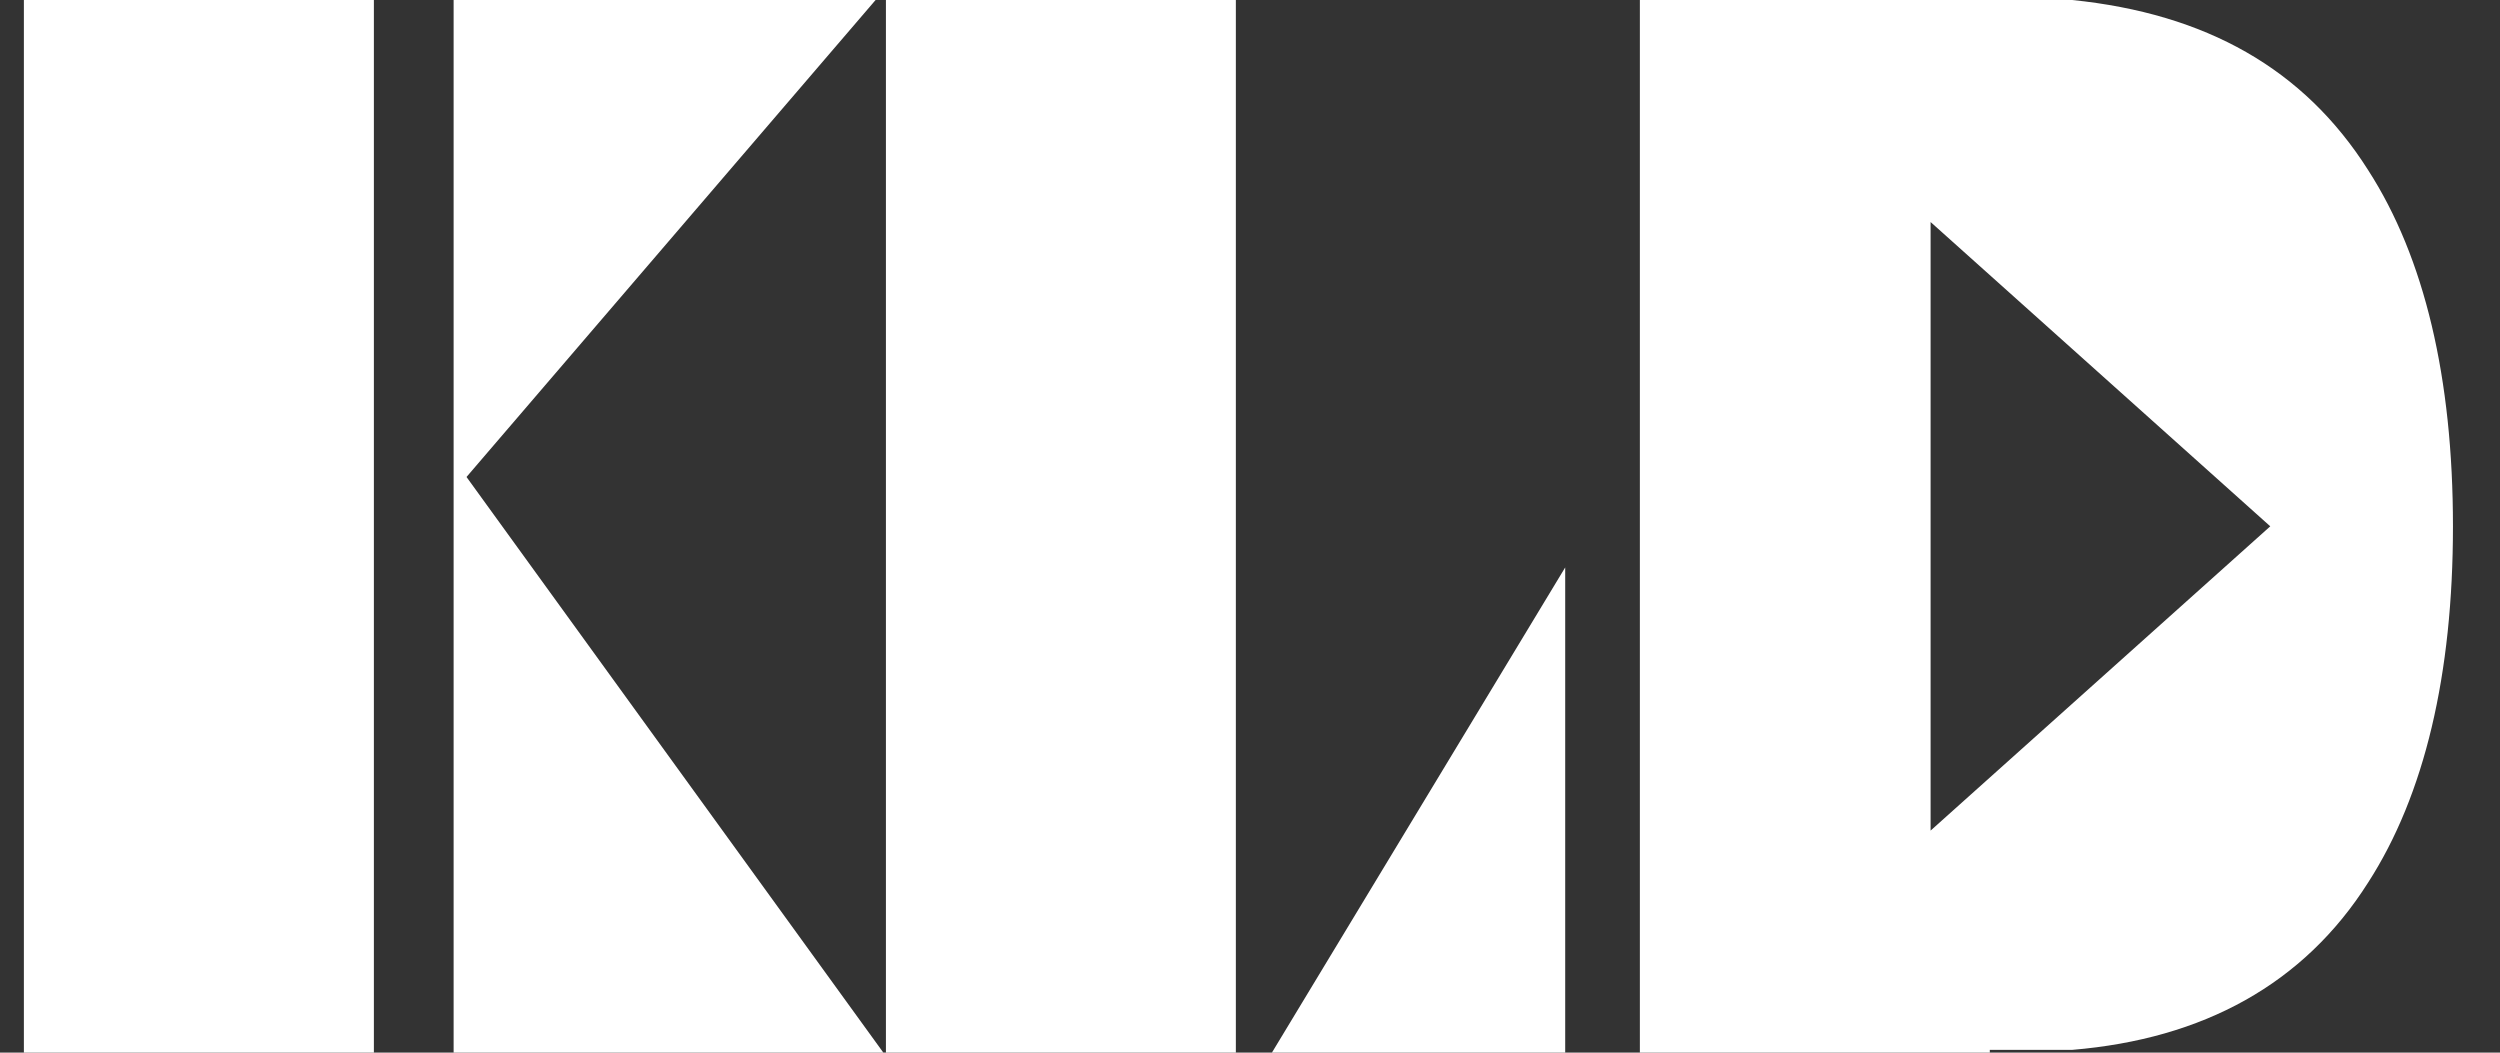 <svg width="38" height="16" viewBox="0 0 38 16" fill="none" xmlns="http://www.w3.org/2000/svg">
<rect x="0" y="0" width="38" height="16" fill="#333333" stroke="none"/>
<path d="M5.683 0H0.363V16H5.683V0Z" fill="white"/>
<path d="M13.427 16H6.895V0H13.309L7.091 7.25L13.427 16Z" fill="white"/>
<path d="M18.824 16H13.466V0H18.785V16H18.824ZM19.333 16L23.791 8.625V16H19.333Z" fill="white"/>
<path fill-rule="evenodd" clip-rule="evenodd" d="M24.926 16H30.245V15.958H31.497C33.491 15.792 35.017 14.958 35.994 13.417C36.855 12.083 37.285 10.25 37.285 8C37.285 5.75 36.855 3.917 35.994 2.583C35.017 1.042 33.53 0.208 31.497 0H24.926V16ZM34.508 8L29.345 3.375V12.625L34.508 8Z" fill="white"/>
</svg>
